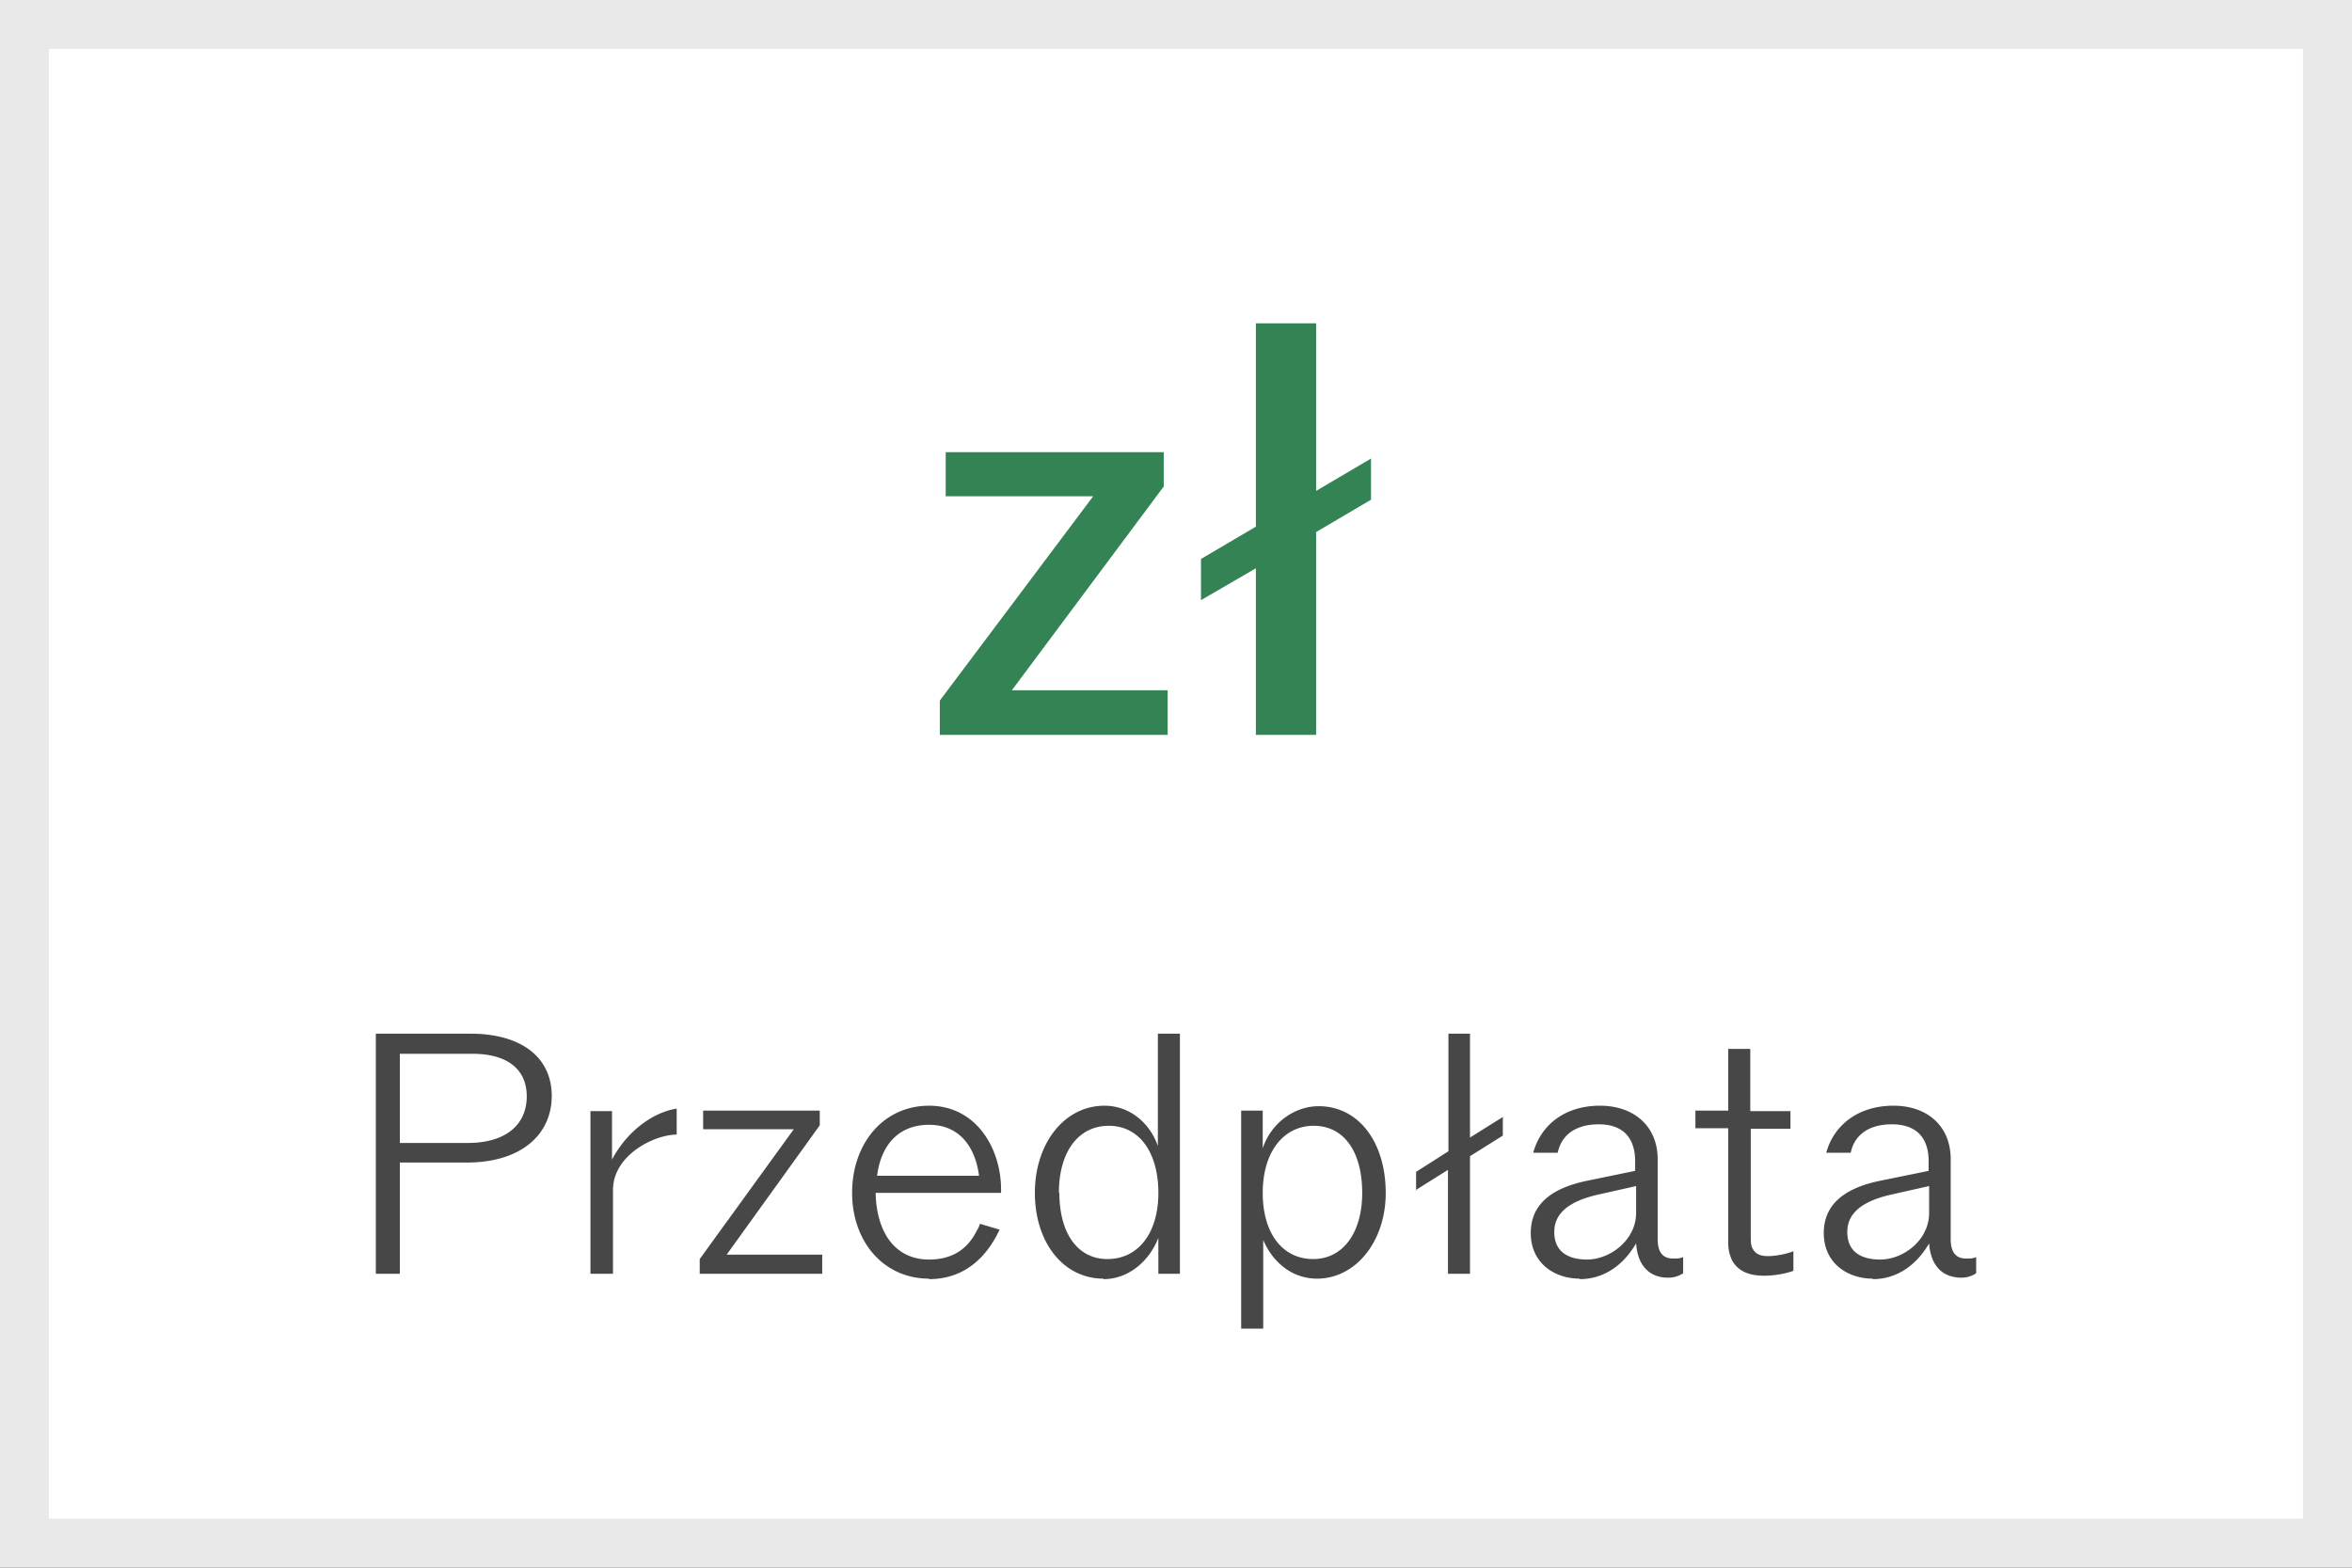 <svg xmlns="http://www.w3.org/2000/svg" width="48" height="32" fill="none"><rect width="100%" height="100%" fill="#333333" stroke="none"/><path fill="#fff" d="M.5.5h47v31H.5z"/><path stroke="#E9E9E9" d="M.5.5h47v31H.5z"/><path fill="#474748" d="M38.22 26.1c-.52 0-1-.32-1-.93 0-.47.27-.89 1.16-1.07l.98-.2v-.2c0-.42-.2-.75-.75-.75-.5 0-.77.24-.84.58h-.5c.16-.58.67-.96 1.37-.96.72 0 1.17.44 1.17 1.09v1.63c0 .28.11.4.32.4.08 0 .13 0 .2-.03v.33a.54.54 0 0 1-.3.09c-.4 0-.63-.26-.66-.7-.28.48-.69.73-1.15.73Zm-.52-.95c0 .42.31.56.67.56.48 0 1-.4 1-.95v-.55l-.8.18c-.68.16-.87.45-.87.76ZM36 26.04c-.32 0-.53-.1-.65-.31a.84.84 0 0 1-.08-.4v-2.3h-.67v-.36h.67v-1.26h.45v1.27h.82v.36h-.81v2.18c0 .12 0 .2.04.27.06.11.16.15.31.15.18 0 .4-.05.52-.1v.4c-.19.07-.42.1-.6.1ZM32.24 26.1c-.52 0-1-.32-1-.93 0-.47.27-.89 1.16-1.07l.97-.2v-.2c0-.42-.2-.75-.74-.75-.5 0-.77.24-.84.58h-.5c.16-.58.66-.96 1.36-.96.72 0 1.18.44 1.18 1.09v1.63c0 .28.11.4.32.4.08 0 .13 0 .2-.03v.33a.54.54 0 0 1-.31.09c-.39 0-.62-.26-.65-.7-.28.48-.69.73-1.15.73Zm-.52-.95c0 .42.31.56.67.56.47 0 1-.4 1-.95v-.55l-.8.18c-.68.16-.87.45-.87.76ZM28.9 24.3v-.38l.66-.42v-2.4H30v2.12l.67-.42v.38l-.67.42V26h-.45v-2.12l-.67.42ZM25.33 27.12v-4.45h.44v.77c.17-.52.65-.86 1.14-.86.83 0 1.37.75 1.37 1.77 0 1-.62 1.75-1.4 1.75-.5 0-.9-.32-1.1-.79v1.81h-.45Zm.44-2.77c0 .82.4 1.35 1.03 1.35.61 0 1-.54 1-1.35 0-.84-.37-1.37-.99-1.37s-1.04.54-1.04 1.37ZM22.52 26.1c-.82 0-1.4-.74-1.4-1.75s.6-1.78 1.42-1.78c.49 0 .91.32 1.09.82V21.1h.45V26h-.44v-.73c-.2.5-.63.84-1.12.84Zm-.9-1.75c0 .82.37 1.35.98 1.35.63 0 1.04-.53 1.04-1.35 0-.84-.4-1.37-1.01-1.37-.63 0-1.02.54-1.02 1.37ZM18.96 26.1c-.93 0-1.57-.76-1.57-1.75 0-1.01.64-1.78 1.57-1.78.97 0 1.47.88 1.47 1.71v.07h-2.56c.02.84.42 1.36 1.09 1.36.45 0 .78-.19.98-.6.03-.04.04-.08.06-.13l.4.12-.06.12c-.3.56-.76.89-1.38.89ZM17.9 24h2.08c-.07-.55-.37-1.04-1.02-1.04-.62 0-.98.41-1.06 1.04ZM14.28 26v-.3l1.92-2.65h-1.85v-.38h2.38v.3l-1.9 2.64h1.95V26h-2.5ZM12.05 26v-3.32h.44v.99c.34-.64.9-.98 1.32-1.04v.53c-.46 0-1.3.42-1.3 1.13V26h-.46ZM7.67 26v-4.9H9.6c1.05 0 1.66.49 1.66 1.27 0 .8-.64 1.36-1.73 1.36H8.16V26h-.49Zm.5-2.67h1.38c.78 0 1.2-.38 1.2-.95 0-.58-.43-.87-1.11-.87H8.16v1.82Z"/><path fill="#348354" d="M24.51 12.25v-.84l1.12-.66V6.6h1.23v3.42l1.12-.66v.84l-1.12.66V15h-1.23v-3.4l-1.12.65ZM19.18 15v-.7l3.13-4.17H19.3v-.9h4.45v.7l-3.1 4.16h3.18V15h-4.64Z"/></svg>